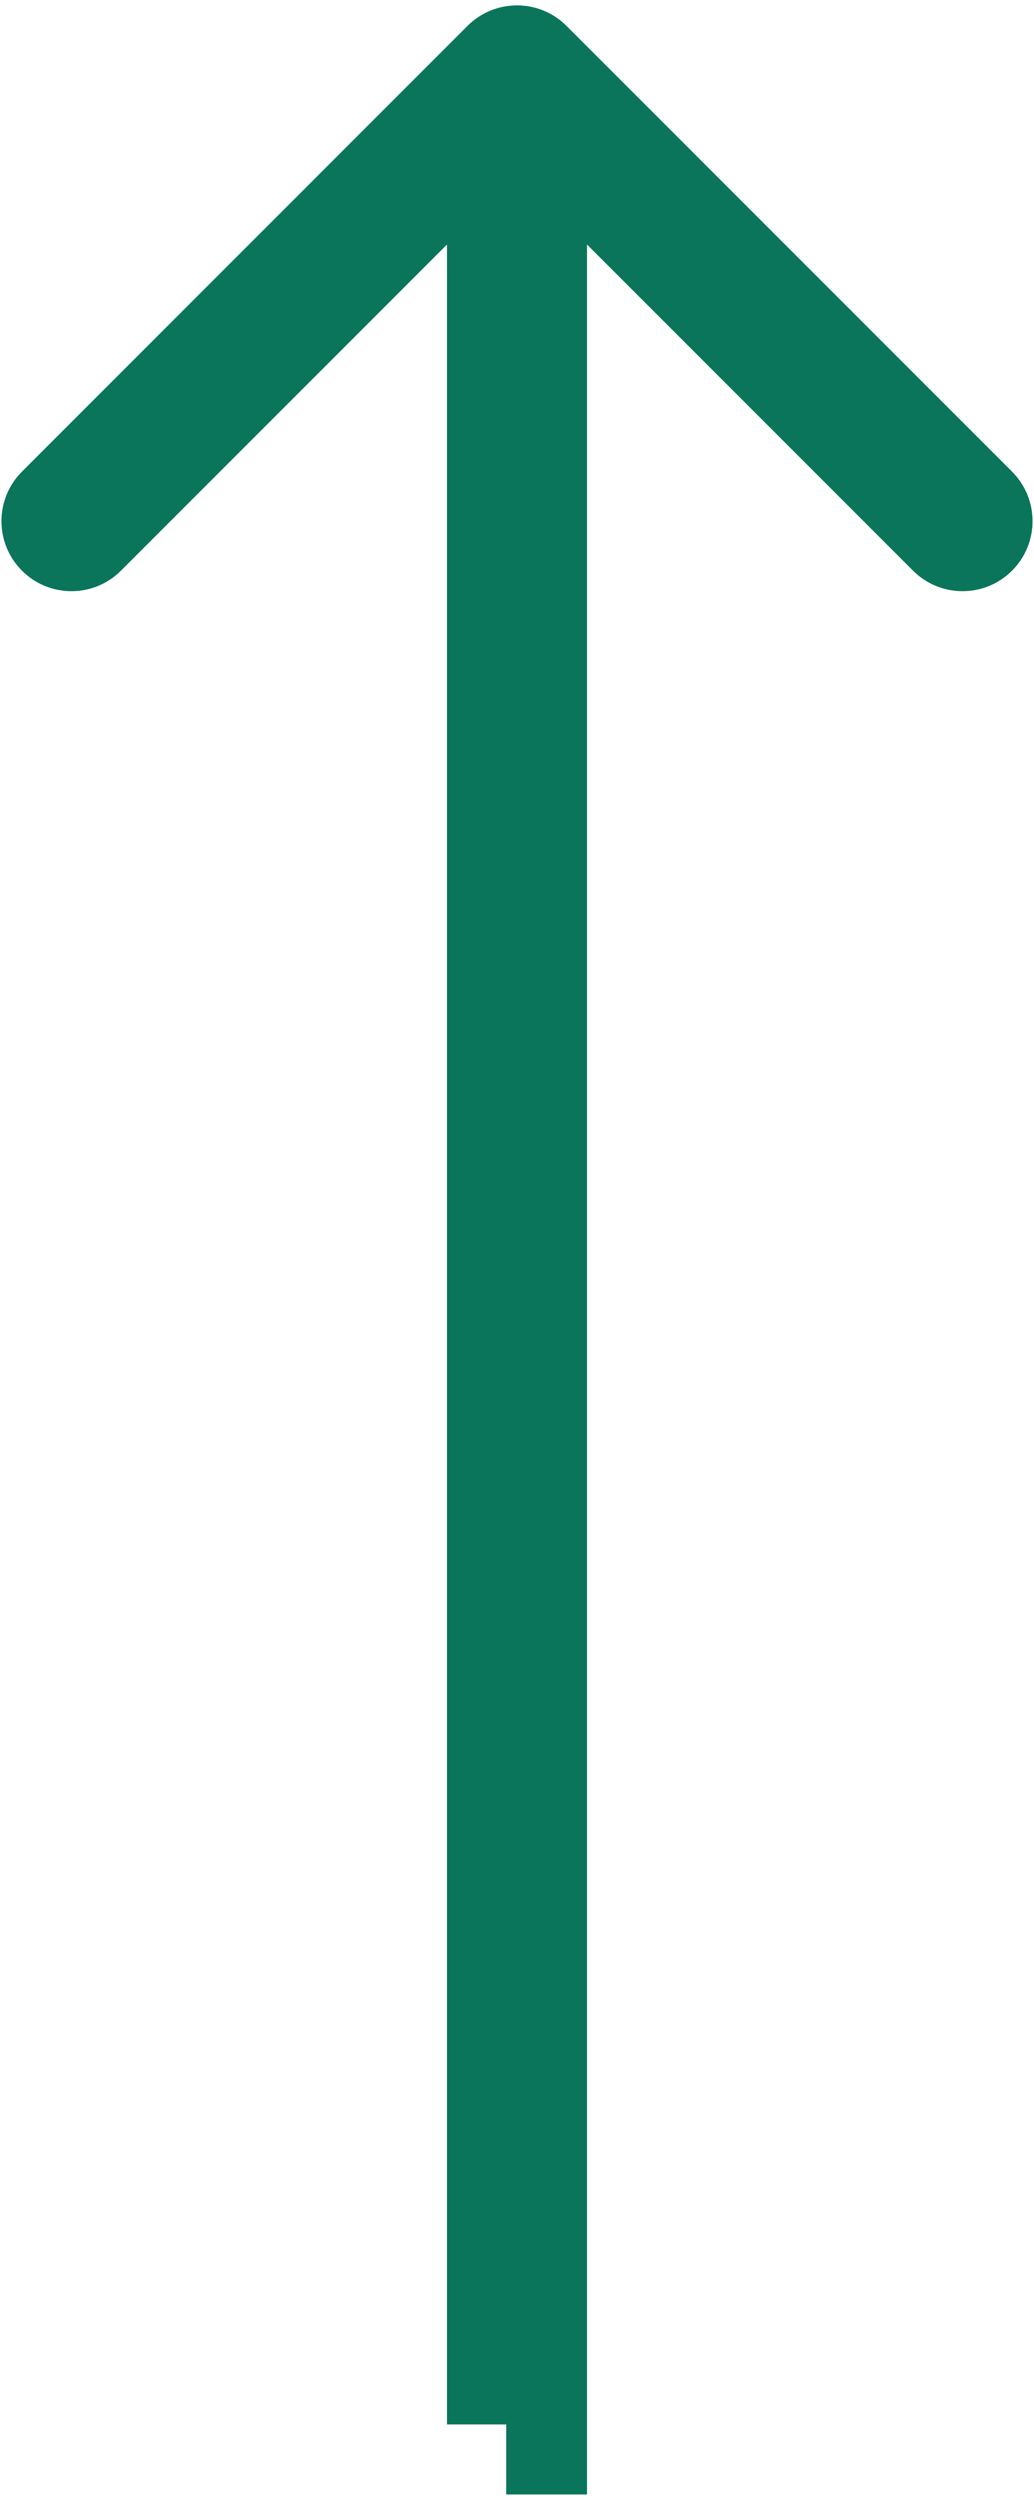<?xml version="1.0" encoding="UTF-8"?> <svg xmlns="http://www.w3.org/2000/svg" width="96" height="232" viewBox="0 0 96 232" fill="none"><path d="M48 225H54.5V231.5H48V225ZM43.404 2.404C45.942 -0.135 50.058 -0.135 52.596 2.404L93.962 43.77C96.5 46.308 96.5 50.423 93.962 52.962C91.424 55.5 87.308 55.5 84.77 52.962L48 16.192L11.23 52.962C8.692 55.5 4.576 55.5 2.038 52.962C-0.5 50.423 -0.5 46.308 2.038 43.77L43.404 2.404ZM47 218.5H48V231.5H47V218.5ZM41.5 225V7H54.5V225H41.5Z" fill="#0A755A"></path></svg> 